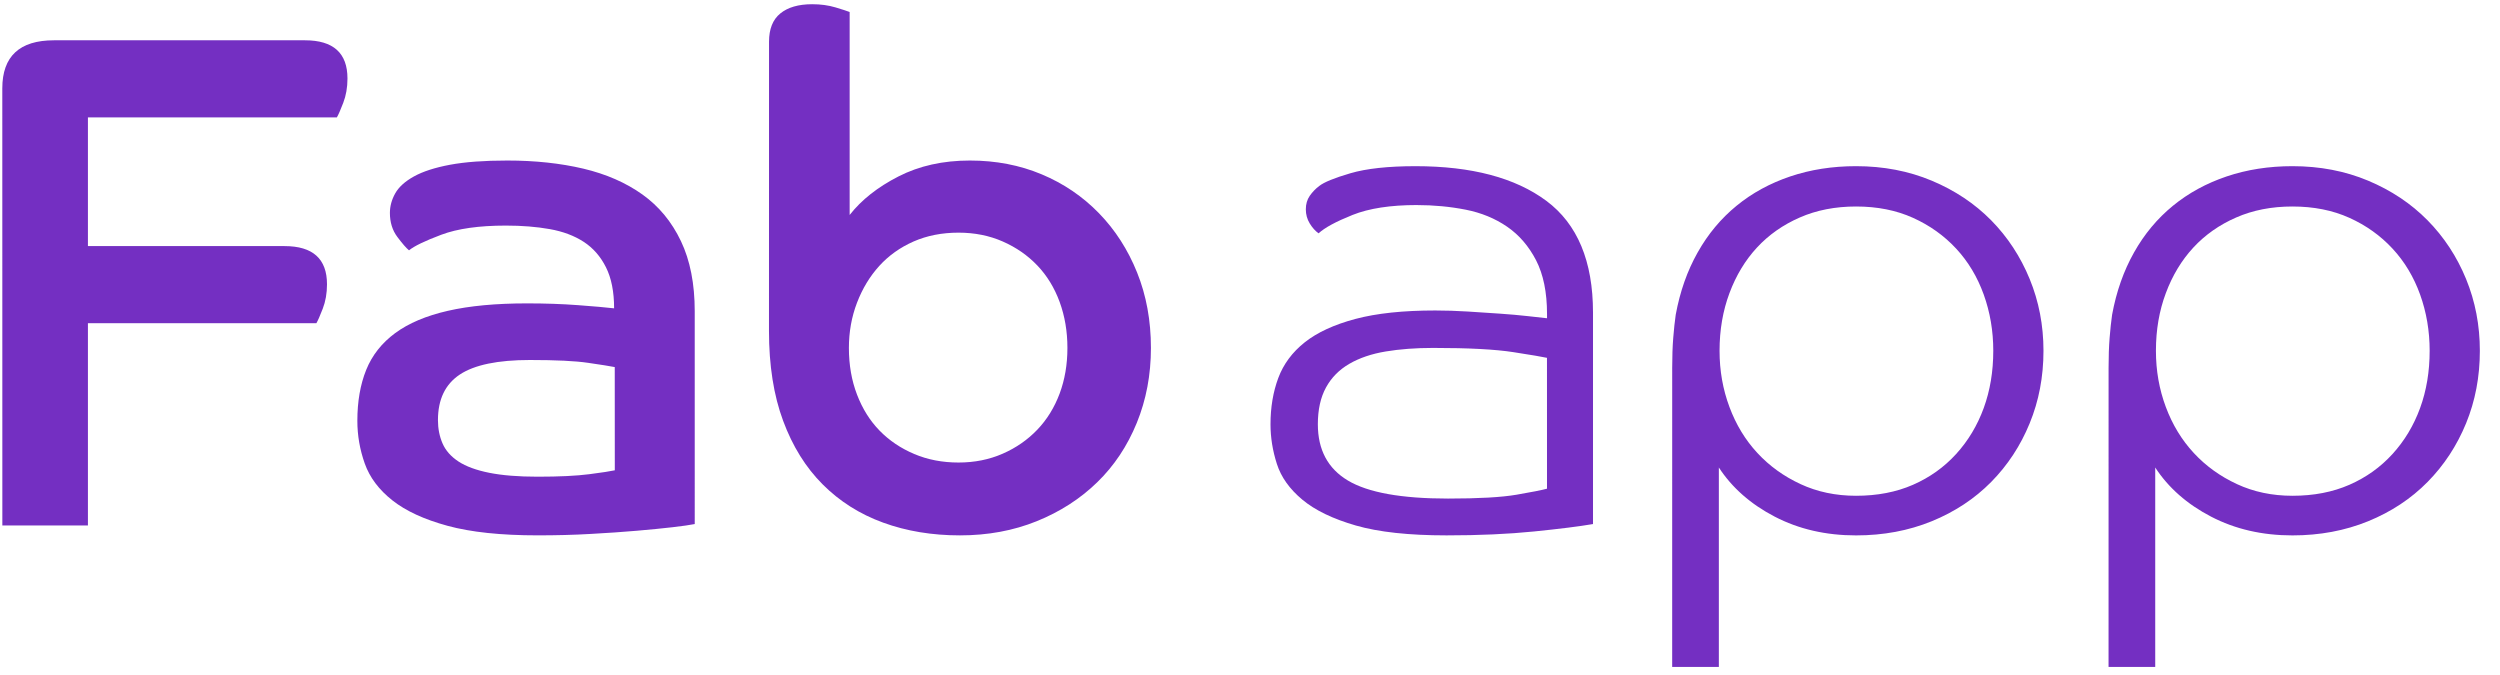 <?xml version="1.0" encoding="UTF-8"?>
<svg id="SVGDoc" width="100" height="27" xmlns="http://www.w3.org/2000/svg" version="1.1" xmlns:xlink="http://www.w3.org/1999/xlink" xmlns:avocode="https://avocode.com/" viewBox="0 0 100 27"><defs></defs><desc>Generated with Avocode.</desc><g><g><title>Grupo 13711</title><g><title>Caminho 3949</title><path d="M0.092,3.536c0,-1.282 0.689,-1.924 2.066,-1.924h10.043c1.132,0 1.698,0.51 1.698,1.528c0,0.358 -0.057,0.684 -0.17,0.976c-0.113,0.293 -0.198,0.486 -0.254,0.579h-9.958v0v5.149v0h7.865c1.131,0 1.698,0.51 1.698,1.528c0,0.359 -0.057,0.684 -0.17,0.976c-0.113,0.293 -0.198,0.486 -0.255,0.58h-9.138v0v8.092v0h-3.423v0z" fill="#742fc2" fill-opacity="1"></path></g><g><title>Caminho 3950</title><path d="M24.592,18.812c-0.17,0.038 -0.509,0.09 -1.019,0.156c-0.509,0.066 -1.198,0.1 -2.065,0.1c-0.773,0 -1.419,-0.052 -1.938,-0.156c-0.519,-0.104 -0.93,-0.255 -1.231,-0.452c-0.302,-0.198 -0.514,-0.439 -0.637,-0.722c-0.123,-0.283 -0.184,-0.594 -0.184,-0.933c0,-0.83 0.292,-1.438 0.877,-1.825c0.584,-0.386 1.518,-0.58 2.8,-0.58c1.037,0 1.815,0.037 2.334,0.114c0.519,0.075 0.872,0.132 1.061,0.169zM27.789,12.447c0,-1.094 -0.183,-2.028 -0.551,-2.801c-0.368,-0.773 -0.882,-1.396 -1.542,-1.867c-0.661,-0.471 -1.448,-0.816 -2.362,-1.033c-0.915,-0.216 -1.929,-0.325 -3.041,-0.325c-0.925,0 -1.689,0.057 -2.292,0.169c-0.604,0.113 -1.085,0.269 -1.443,0.467c-0.358,0.198 -0.608,0.425 -0.75,0.679c-0.142,0.254 -0.212,0.514 -0.212,0.778c0,0.377 0.099,0.698 0.297,0.962c0.198,0.264 0.354,0.444 0.467,0.537c0.207,-0.17 0.636,-0.377 1.287,-0.622c0.651,-0.246 1.513,-0.368 2.589,-0.368c0.641,0 1.226,0.047 1.754,0.141c0.528,0.094 0.981,0.264 1.358,0.509c0.377,0.246 0.674,0.585 0.891,1.019c0.217,0.433 0.325,0.981 0.325,1.641c-0.321,-0.037 -0.802,-0.08 -1.443,-0.127c-0.642,-0.048 -1.321,-0.071 -2.037,-0.071c-1.245,0 -2.301,0.098 -3.168,0.297c-0.868,0.198 -1.57,0.495 -2.108,0.891c-0.537,0.396 -0.924,0.887 -1.16,1.471c-0.236,0.585 -0.354,1.264 -0.354,2.037c0,0.586 0.099,1.155 0.297,1.712c0.198,0.556 0.566,1.047 1.104,1.471c0.537,0.425 1.273,0.764 2.206,1.018c0.934,0.255 2.136,0.382 3.607,0.382c0.735,0 1.443,-0.018 2.122,-0.057c0.679,-0.037 1.291,-0.08 1.839,-0.127c0.547,-0.047 1.023,-0.094 1.429,-0.141c0.405,-0.047 0.702,-0.089 0.891,-0.127z" fill="#742fc2" fill-opacity="1"></path></g><g><title>Caminho 3951</title><path d="M36.573,18.161c-0.538,-0.226 -1,-0.537 -1.387,-0.933c-0.387,-0.396 -0.688,-0.877 -0.905,-1.443c-0.217,-0.566 -0.325,-1.188 -0.325,-1.867c0,-0.641 0.108,-1.245 0.325,-1.811c0.217,-0.566 0.514,-1.056 0.891,-1.471c0.377,-0.415 0.835,-0.74 1.372,-0.977c0.537,-0.235 1.136,-0.353 1.796,-0.353c0.642,0 1.231,0.117 1.769,0.353c0.537,0.236 1,0.557 1.386,0.962c0.387,0.406 0.683,0.891 0.891,1.457c0.207,0.566 0.311,1.179 0.311,1.84c0,0.66 -0.104,1.269 -0.311,1.824c-0.208,0.557 -0.504,1.038 -0.891,1.443c-0.387,0.406 -0.849,0.727 -1.386,0.962c-0.538,0.236 -1.127,0.354 -1.769,0.354c-0.641,0 -1.231,-0.113 -1.768,-0.34zM30.759,13.239c0,1.377 0.188,2.575 0.566,3.593c0.377,1.018 0.905,1.868 1.584,2.546c0.679,0.679 1.485,1.189 2.419,1.528c0.933,0.34 1.957,0.509 3.07,0.509c1.113,0 2.136,-0.189 3.069,-0.566c0.934,-0.377 1.74,-0.896 2.419,-1.556c0.68,-0.66 1.207,-1.452 1.585,-2.377c0.377,-0.924 0.566,-1.923 0.566,-2.998c0,-1.093 -0.184,-2.098 -0.552,-3.014c-0.367,-0.914 -0.876,-1.706 -1.527,-2.376c-0.651,-0.669 -1.414,-1.188 -2.291,-1.555c-0.877,-0.368 -1.835,-0.552 -2.872,-0.552c-1.075,0 -2.027,0.212 -2.857,0.637c-0.83,0.425 -1.481,0.938 -1.952,1.541v-8.119c-0.094,-0.037 -0.283,-0.099 -0.566,-0.184c-0.283,-0.085 -0.594,-0.127 -0.933,-0.127c-0.547,0 -0.971,0.123 -1.273,0.368c-0.303,0.245 -0.453,0.623 -0.453,1.131z" fill="#742fc2" fill-opacity="1"></path></g></g><g><title>Grupo 13712</title><g><title>Caminho 3952</title><path d="M61.88,19.548c-0.208,0.056 -0.613,0.137 -1.216,0.24c-0.604,0.104 -1.519,0.155 -2.744,0.155c-1.867,0 -3.201,-0.241 -4.004,-0.722c-0.802,-0.48 -1.202,-1.23 -1.202,-2.248c0,-0.585 0.108,-1.075 0.325,-1.472c0.216,-0.396 0.528,-0.712 0.933,-0.947c0.406,-0.236 0.891,-0.401 1.457,-0.495c0.566,-0.094 1.197,-0.142 1.895,-0.142c1.415,0 2.485,0.056 3.211,0.169c0.726,0.113 1.174,0.189 1.344,0.227zM56.675,8.203c0.679,0 1.329,0.062 1.952,0.184c0.623,0.123 1.174,0.349 1.655,0.679c0.481,0.33 0.867,0.778 1.16,1.343c0.292,0.566 0.439,1.283 0.439,2.15v0.171c-0.189,-0.019 -0.448,-0.048 -0.778,-0.086c-0.33,-0.037 -0.698,-0.07 -1.104,-0.098c-0.406,-0.029 -0.835,-0.056 -1.287,-0.085c-0.452,-0.028 -0.887,-0.042 -1.301,-0.042c-1.283,0 -2.348,0.113 -3.197,0.339c-0.849,0.227 -1.523,0.538 -2.022,0.933c-0.5,0.396 -0.854,0.874 -1.061,1.429c-0.207,0.556 -0.311,1.174 -0.311,1.853c0,0.528 0.085,1.056 0.255,1.584c0.169,0.529 0.509,1.004 1.018,1.429c0.509,0.425 1.221,0.769 2.136,1.033c0.914,0.264 2.126,0.396 3.635,0.396c1.302,0 2.466,-0.052 3.494,-0.156c1.028,-0.104 1.815,-0.203 2.362,-0.297v-8.459c0,-2.055 -0.623,-3.545 -1.867,-4.47c-1.245,-0.924 -2.99,-1.386 -5.234,-1.386c-1.094,0 -1.962,0.095 -2.603,0.283c-0.641,0.188 -1.056,0.358 -1.245,0.508c-0.151,0.113 -0.278,0.246 -0.382,0.396c-0.104,0.152 -0.156,0.33 -0.156,0.538c0,0.207 0.052,0.395 0.156,0.566c0.104,0.169 0.221,0.302 0.354,0.395c0.245,-0.226 0.698,-0.471 1.358,-0.735c0.66,-0.264 1.518,-0.396 2.574,-0.396z" fill="#742fc2" fill-opacity="1"></path></g><g><title>Caminho 3953</title><path d="M79.731,14.031c0,0.83 -0.128,1.593 -0.382,2.291c-0.255,0.698 -0.623,1.311 -1.104,1.839c-0.481,0.528 -1.056,0.938 -1.726,1.231c-0.67,0.293 -1.429,0.439 -2.277,0.439c-0.811,0 -1.552,-0.156 -2.221,-0.467c-0.67,-0.311 -1.245,-0.725 -1.726,-1.245c-0.481,-0.518 -0.854,-1.132 -1.117,-1.839c-0.265,-0.708 -0.396,-1.458 -0.396,-2.249c0,-0.83 0.132,-1.599 0.396,-2.305c0.264,-0.708 0.631,-1.316 1.103,-1.826c0.471,-0.508 1.042,-0.909 1.712,-1.201c0.669,-0.293 1.419,-0.439 2.249,-0.439c0.849,0 1.608,0.151 2.277,0.453c0.669,0.302 1.245,0.712 1.726,1.231c0.481,0.518 0.849,1.131 1.104,1.838c0.254,0.708 0.382,1.457 0.382,2.25zM66.887,26.677h1.867v-7.977c0.528,0.81 1.273,1.466 2.235,1.966c0.962,0.5 2.046,0.75 3.253,0.75c1.094,0 2.103,-0.189 3.027,-0.566c0.923,-0.377 1.716,-0.901 2.377,-1.57c0.66,-0.669 1.174,-1.452 1.541,-2.348c0.368,-0.896 0.552,-1.863 0.552,-2.9c0,-1.019 -0.184,-1.976 -0.552,-2.872c-0.368,-0.896 -0.882,-1.679 -1.541,-2.349c-0.661,-0.669 -1.453,-1.197 -2.377,-1.584c-0.925,-0.387 -1.933,-0.58 -3.027,-0.58c-0.943,0 -1.821,0.137 -2.631,0.41c-0.811,0.274 -1.527,0.664 -2.149,1.174c-0.623,0.509 -1.142,1.131 -1.556,1.867c-0.416,0.736 -0.707,1.566 -0.877,2.49c-0.038,0.264 -0.071,0.571 -0.099,0.92c-0.028,0.349 -0.042,0.749 -0.042,1.202z" fill="#742fc2" fill-opacity="1"></path></g><g><title>Caminho 3954</title><path d="M97.186,14.031c0,0.83 -0.127,1.593 -0.382,2.291c-0.255,0.698 -0.623,1.311 -1.104,1.839c-0.481,0.528 -1.056,0.938 -1.725,1.231c-0.67,0.293 -1.429,0.439 -2.277,0.439c-0.811,0 -1.552,-0.156 -2.221,-0.467c-0.67,-0.311 -1.245,-0.725 -1.726,-1.245c-0.481,-0.518 -0.854,-1.132 -1.118,-1.839c-0.265,-0.708 -0.396,-1.458 -0.396,-2.249c0,-0.83 0.131,-1.599 0.396,-2.305c0.264,-0.708 0.631,-1.316 1.103,-1.826c0.471,-0.508 1.042,-0.909 1.712,-1.201c0.669,-0.293 1.419,-0.439 2.25,-0.439c0.849,0 1.608,0.151 2.277,0.453c0.669,0.302 1.244,0.712 1.725,1.231c0.481,0.518 0.849,1.131 1.104,1.838c0.254,0.708 0.382,1.457 0.382,2.25zM84.342,26.677h1.867v-7.977c0.528,0.81 1.273,1.466 2.235,1.966c0.962,0.5 2.046,0.75 3.254,0.75c1.093,0 2.102,-0.189 3.027,-0.566c0.924,-0.377 1.716,-0.901 2.376,-1.57c0.66,-0.669 1.174,-1.452 1.542,-2.348c0.367,-0.896 0.551,-1.863 0.551,-2.9c0,-1.019 -0.184,-1.976 -0.551,-2.872c-0.368,-0.896 -0.882,-1.679 -1.542,-2.349c-0.66,-0.669 -1.453,-1.197 -2.376,-1.584c-0.925,-0.387 -1.933,-0.58 -3.027,-0.58c-0.944,0 -1.821,0.137 -2.631,0.41c-0.811,0.274 -1.527,0.664 -2.15,1.174c-0.623,0.509 -1.142,1.131 -1.556,1.867c-0.415,0.736 -0.707,1.566 -0.877,2.49c-0.038,0.264 -0.071,0.571 -0.099,0.92c-0.028,0.349 -0.042,0.749 -0.042,1.202z" fill="#742fc2" fill-opacity="1"></path></g></g></g></svg>